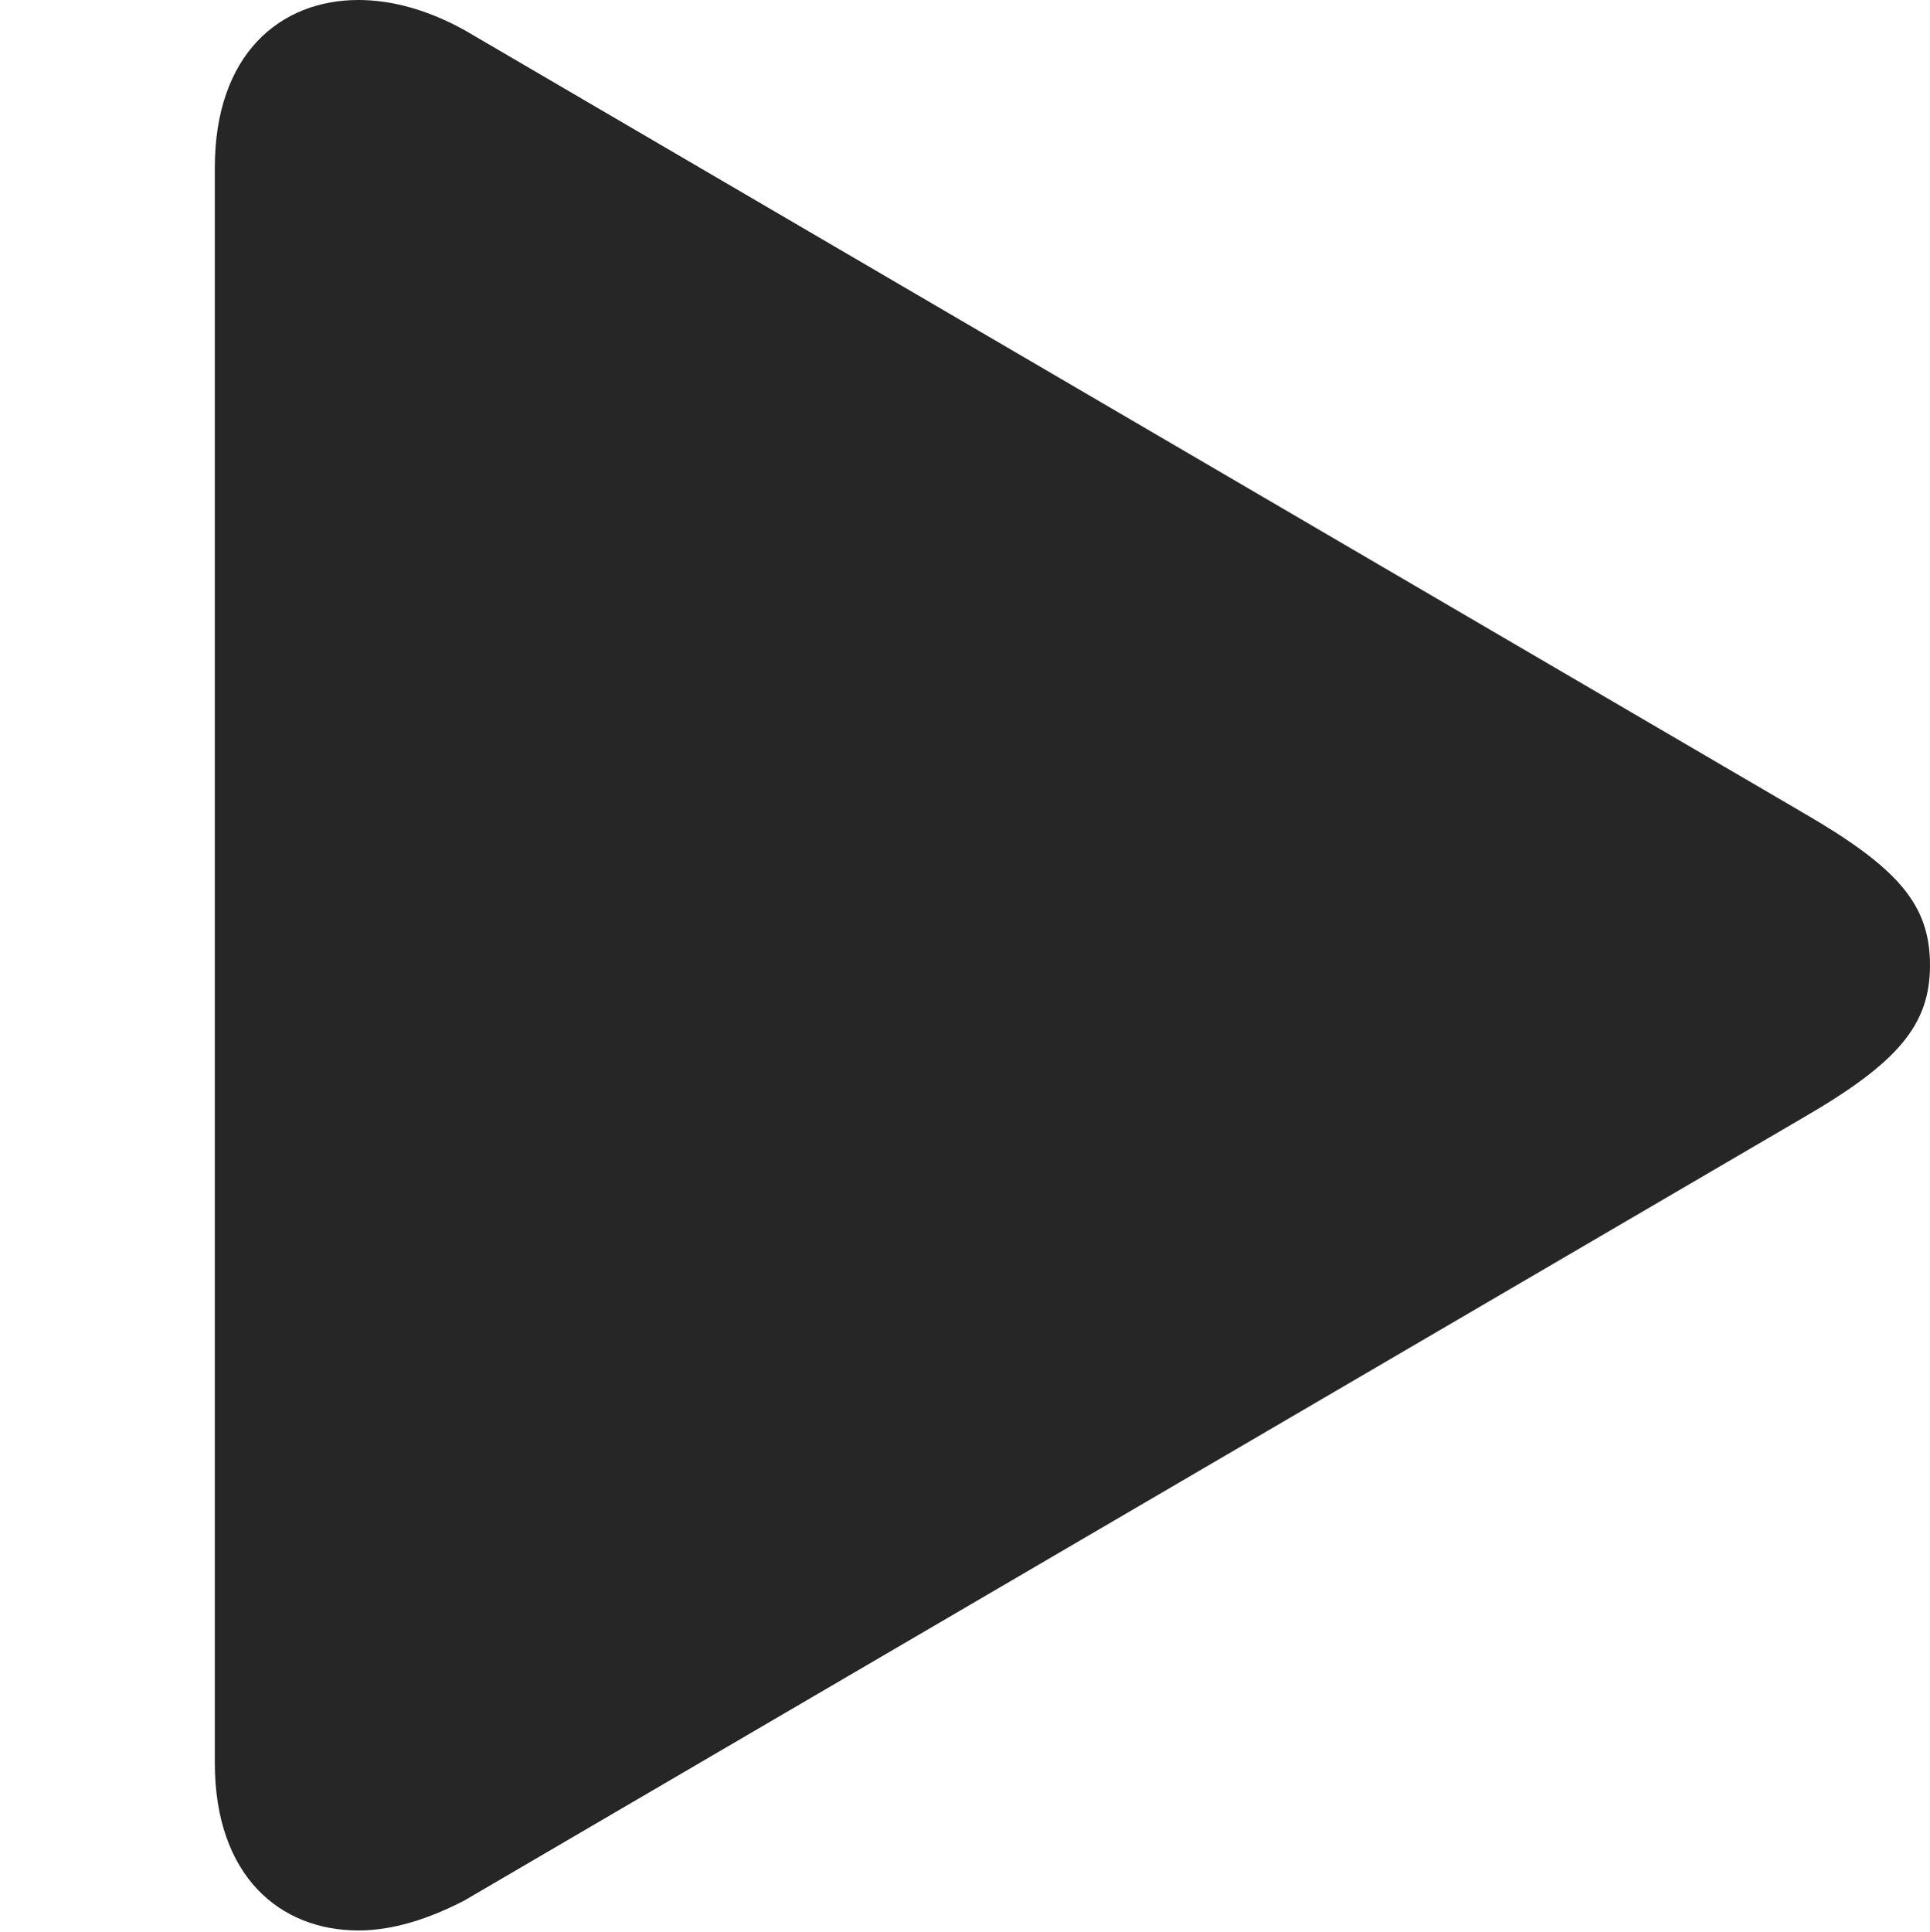 <?xml version="1.0" encoding="UTF-8"?>
<!--Generator: Apple Native CoreSVG 326-->
<!DOCTYPE svg
PUBLIC "-//W3C//DTD SVG 1.1//EN"
       "http://www.w3.org/Graphics/SVG/1.1/DTD/svg11.dtd">
<svg version="1.1" xmlns="http://www.w3.org/2000/svg" xmlns:xlink="http://www.w3.org/1999/xlink" viewBox="0 0 24.609 24.624">
 <g>
  <rect height="24.624" opacity="0" width="24.609" x="0" y="0"/>
  <path d="M2.739 22.471C2.739 23.921 3.574 24.609 4.57 24.609C5.01 24.609 5.464 24.463 5.918 24.229L22.983 14.253C24.199 13.55 24.609 13.066 24.609 12.305C24.609 11.528 24.199 11.06 22.983 10.356L5.918 0.381C5.464 0.132 5.01 0 4.57 0C3.574 0 2.739 0.688 2.739 2.139Z" fill="black" fill-opacity="0.85"/>
 </g>
</svg>
